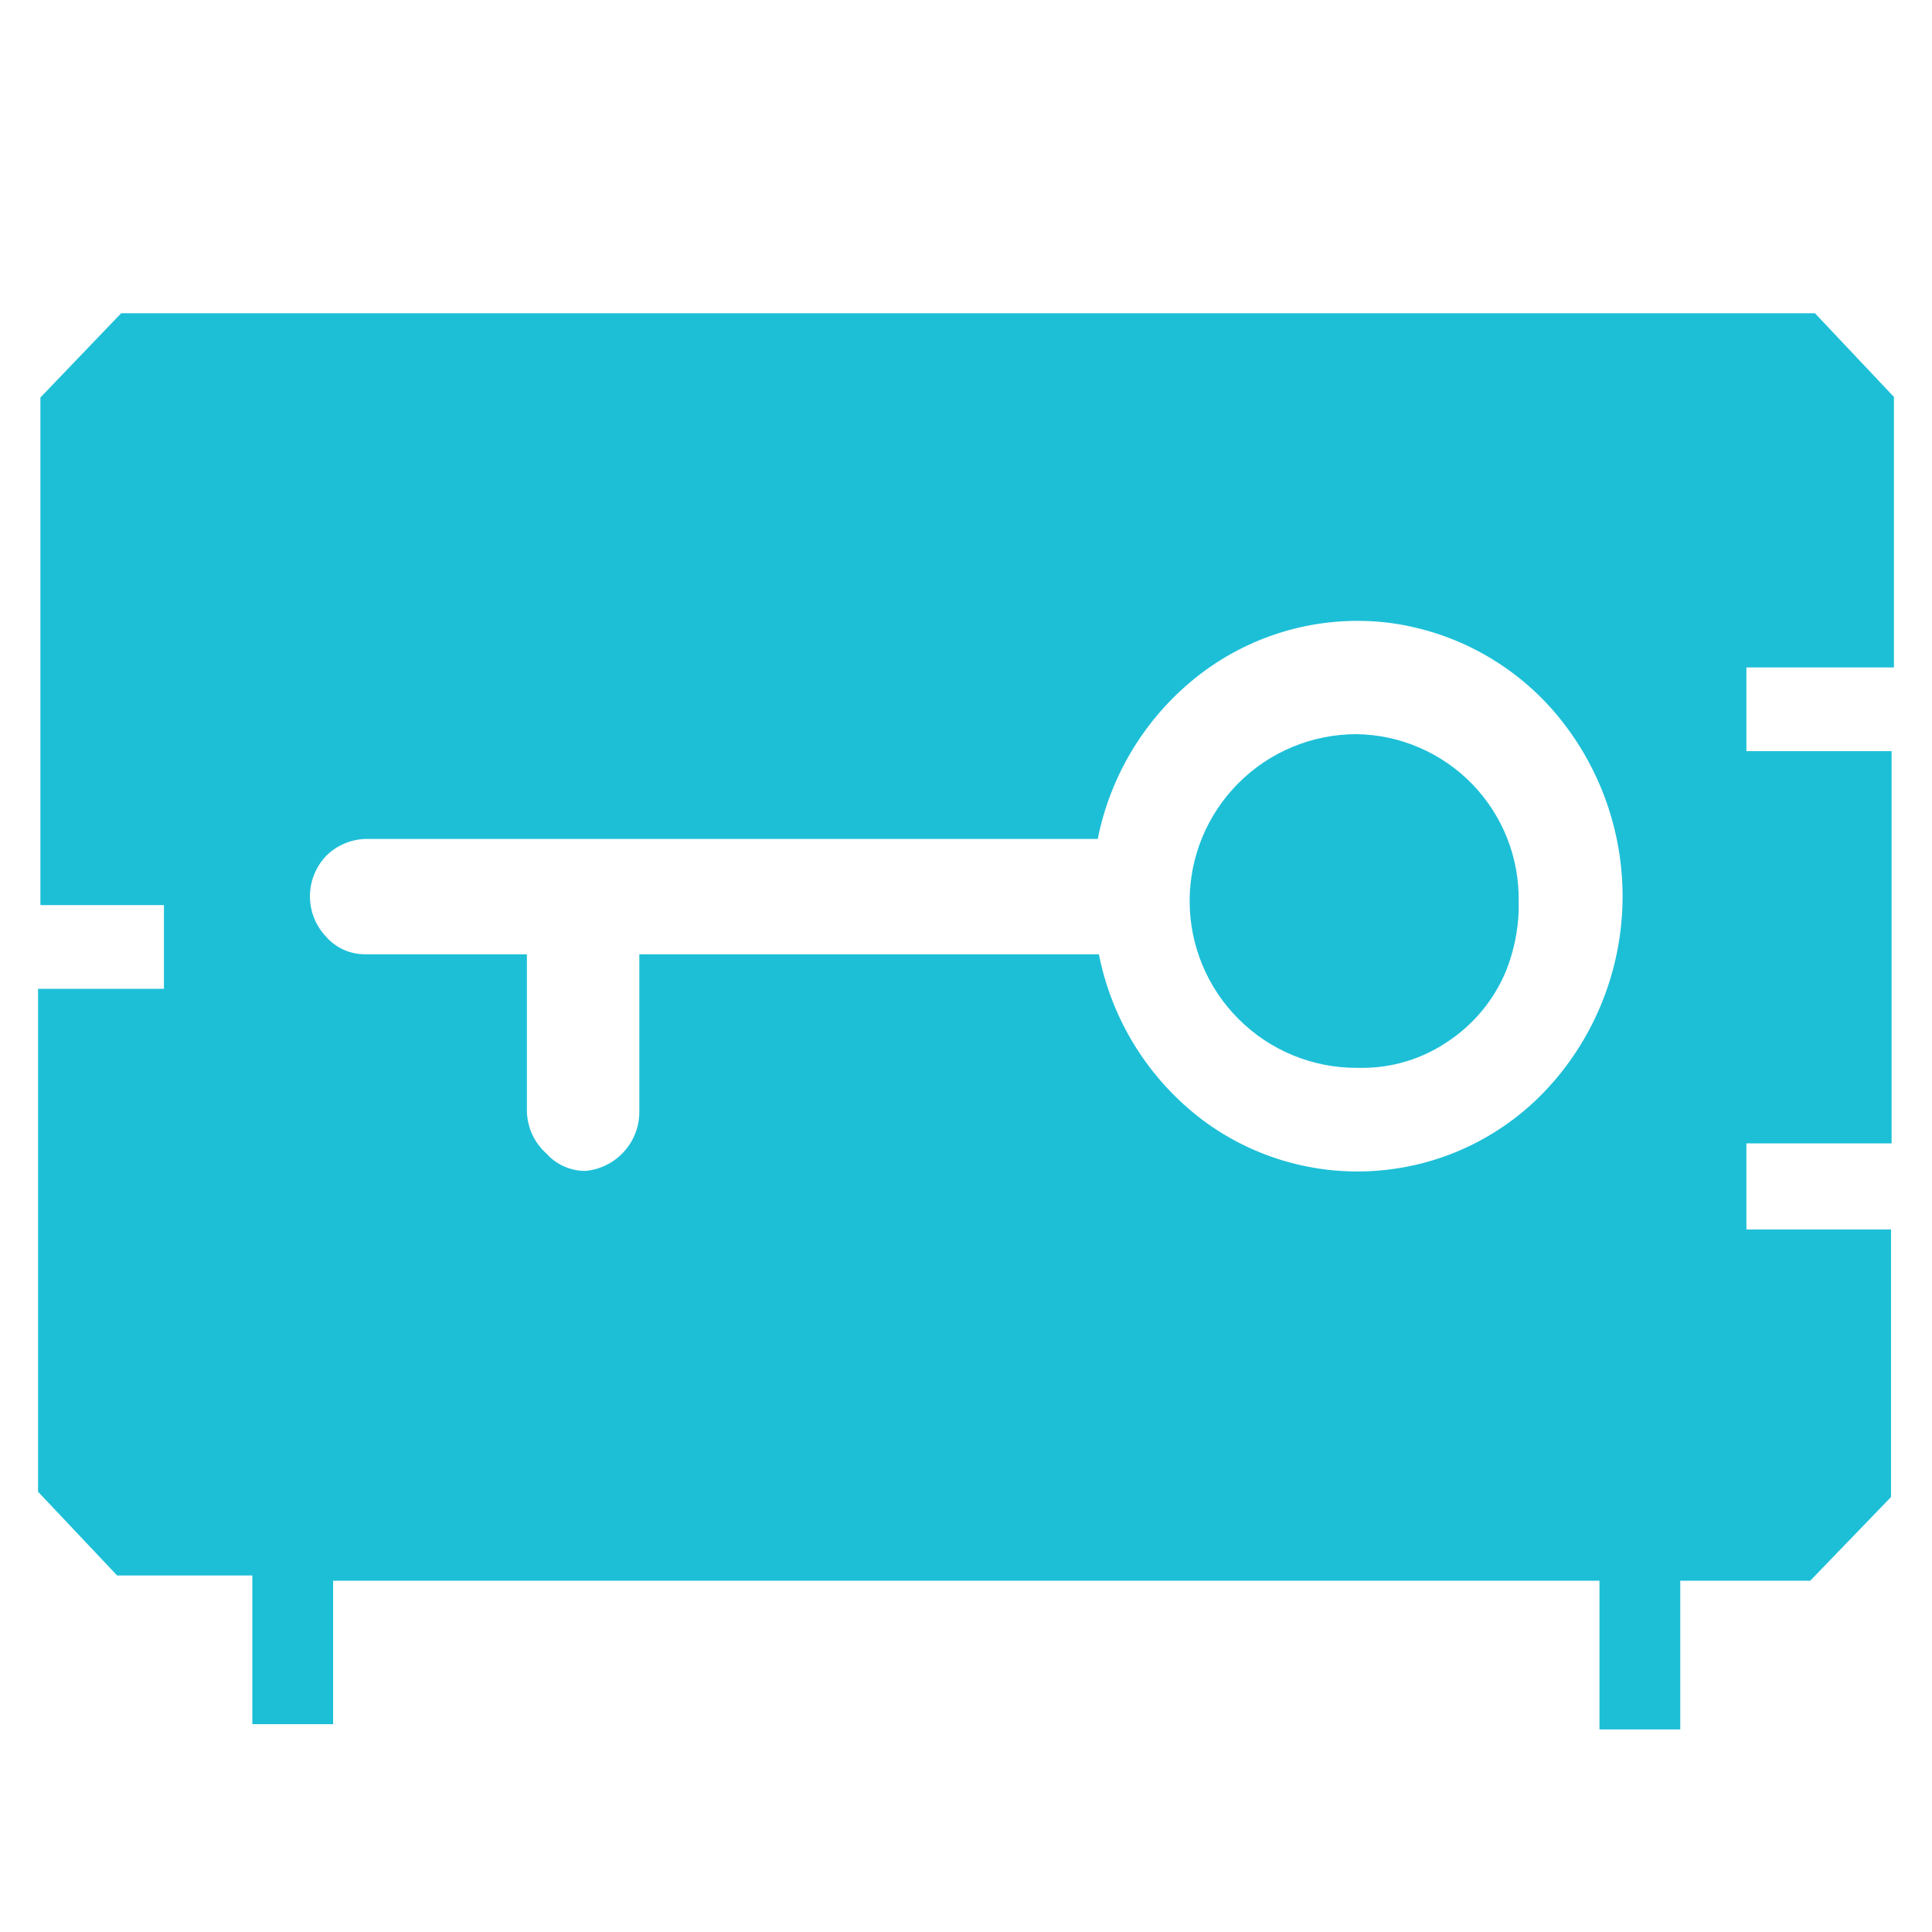 <svg width="33" height="33" viewBox="0 0 33 33" fill="none" xmlns="http://www.w3.org/2000/svg">
<g clip-path="url(#clip0_3516_142981)">
<path d="M32.35 11.38V6.78L31 5.35H2.07L0.69 6.79V15.46H2.8V16.89H0.65V25.48L2 26.91H4.31V29.45H5.69V27H27.32V29.54H28.7V27H30.92L32.3 25.57V21H29.83V19.53H32.31V12.83H29.83V11.4H32.35V11.38ZM26.54 18.47C25.81 19.32 24.784 19.861 23.67 19.983C22.556 20.106 21.437 19.801 20.54 19.13C19.622 18.436 18.992 17.428 18.77 16.3H10.92V19C10.919 19.257 10.819 19.504 10.64 19.69C10.472 19.868 10.244 19.978 10 20C9.876 20.001 9.753 19.975 9.639 19.925C9.525 19.875 9.423 19.802 9.34 19.71C9.238 19.62 9.156 19.512 9.097 19.39C9.039 19.267 9.006 19.135 9 19V16.3H6.23C6.105 16.299 5.981 16.273 5.868 16.221C5.754 16.169 5.652 16.094 5.57 16C5.393 15.814 5.294 15.567 5.294 15.31C5.294 15.053 5.393 14.806 5.57 14.62C5.746 14.444 5.981 14.341 6.23 14.33H18.75C18.975 13.202 19.604 12.195 20.52 11.5C21.418 10.821 22.541 10.51 23.66 10.63C24.781 10.758 25.813 11.305 26.55 12.16C27.302 13.037 27.715 14.154 27.715 15.31C27.715 16.465 27.302 17.582 26.55 18.46L26.54 18.47Z" fill="#1DBFD7"/>
<path d="M23.17 12.54C22.414 12.54 21.689 12.84 21.155 13.375C20.62 13.909 20.32 14.634 20.32 15.39C20.32 16.146 20.62 16.871 21.155 17.405C21.689 17.94 22.414 18.24 23.17 18.24H23.26C23.784 18.242 24.296 18.085 24.73 17.79C25.178 17.493 25.527 17.068 25.73 16.57C25.855 16.251 25.926 15.913 25.94 15.57V15.4C25.946 15.03 25.88 14.663 25.744 14.319C25.608 13.974 25.406 13.661 25.149 13.395C24.891 13.129 24.584 12.917 24.244 12.77C23.905 12.623 23.54 12.545 23.17 12.54Z" fill="#1DBFD7"/>
</g>
<defs>
<clipPath id="clip0_3516_142981">
<rect width="33" height="33" fill="white"/>
</clipPath>
</defs>
</svg>
